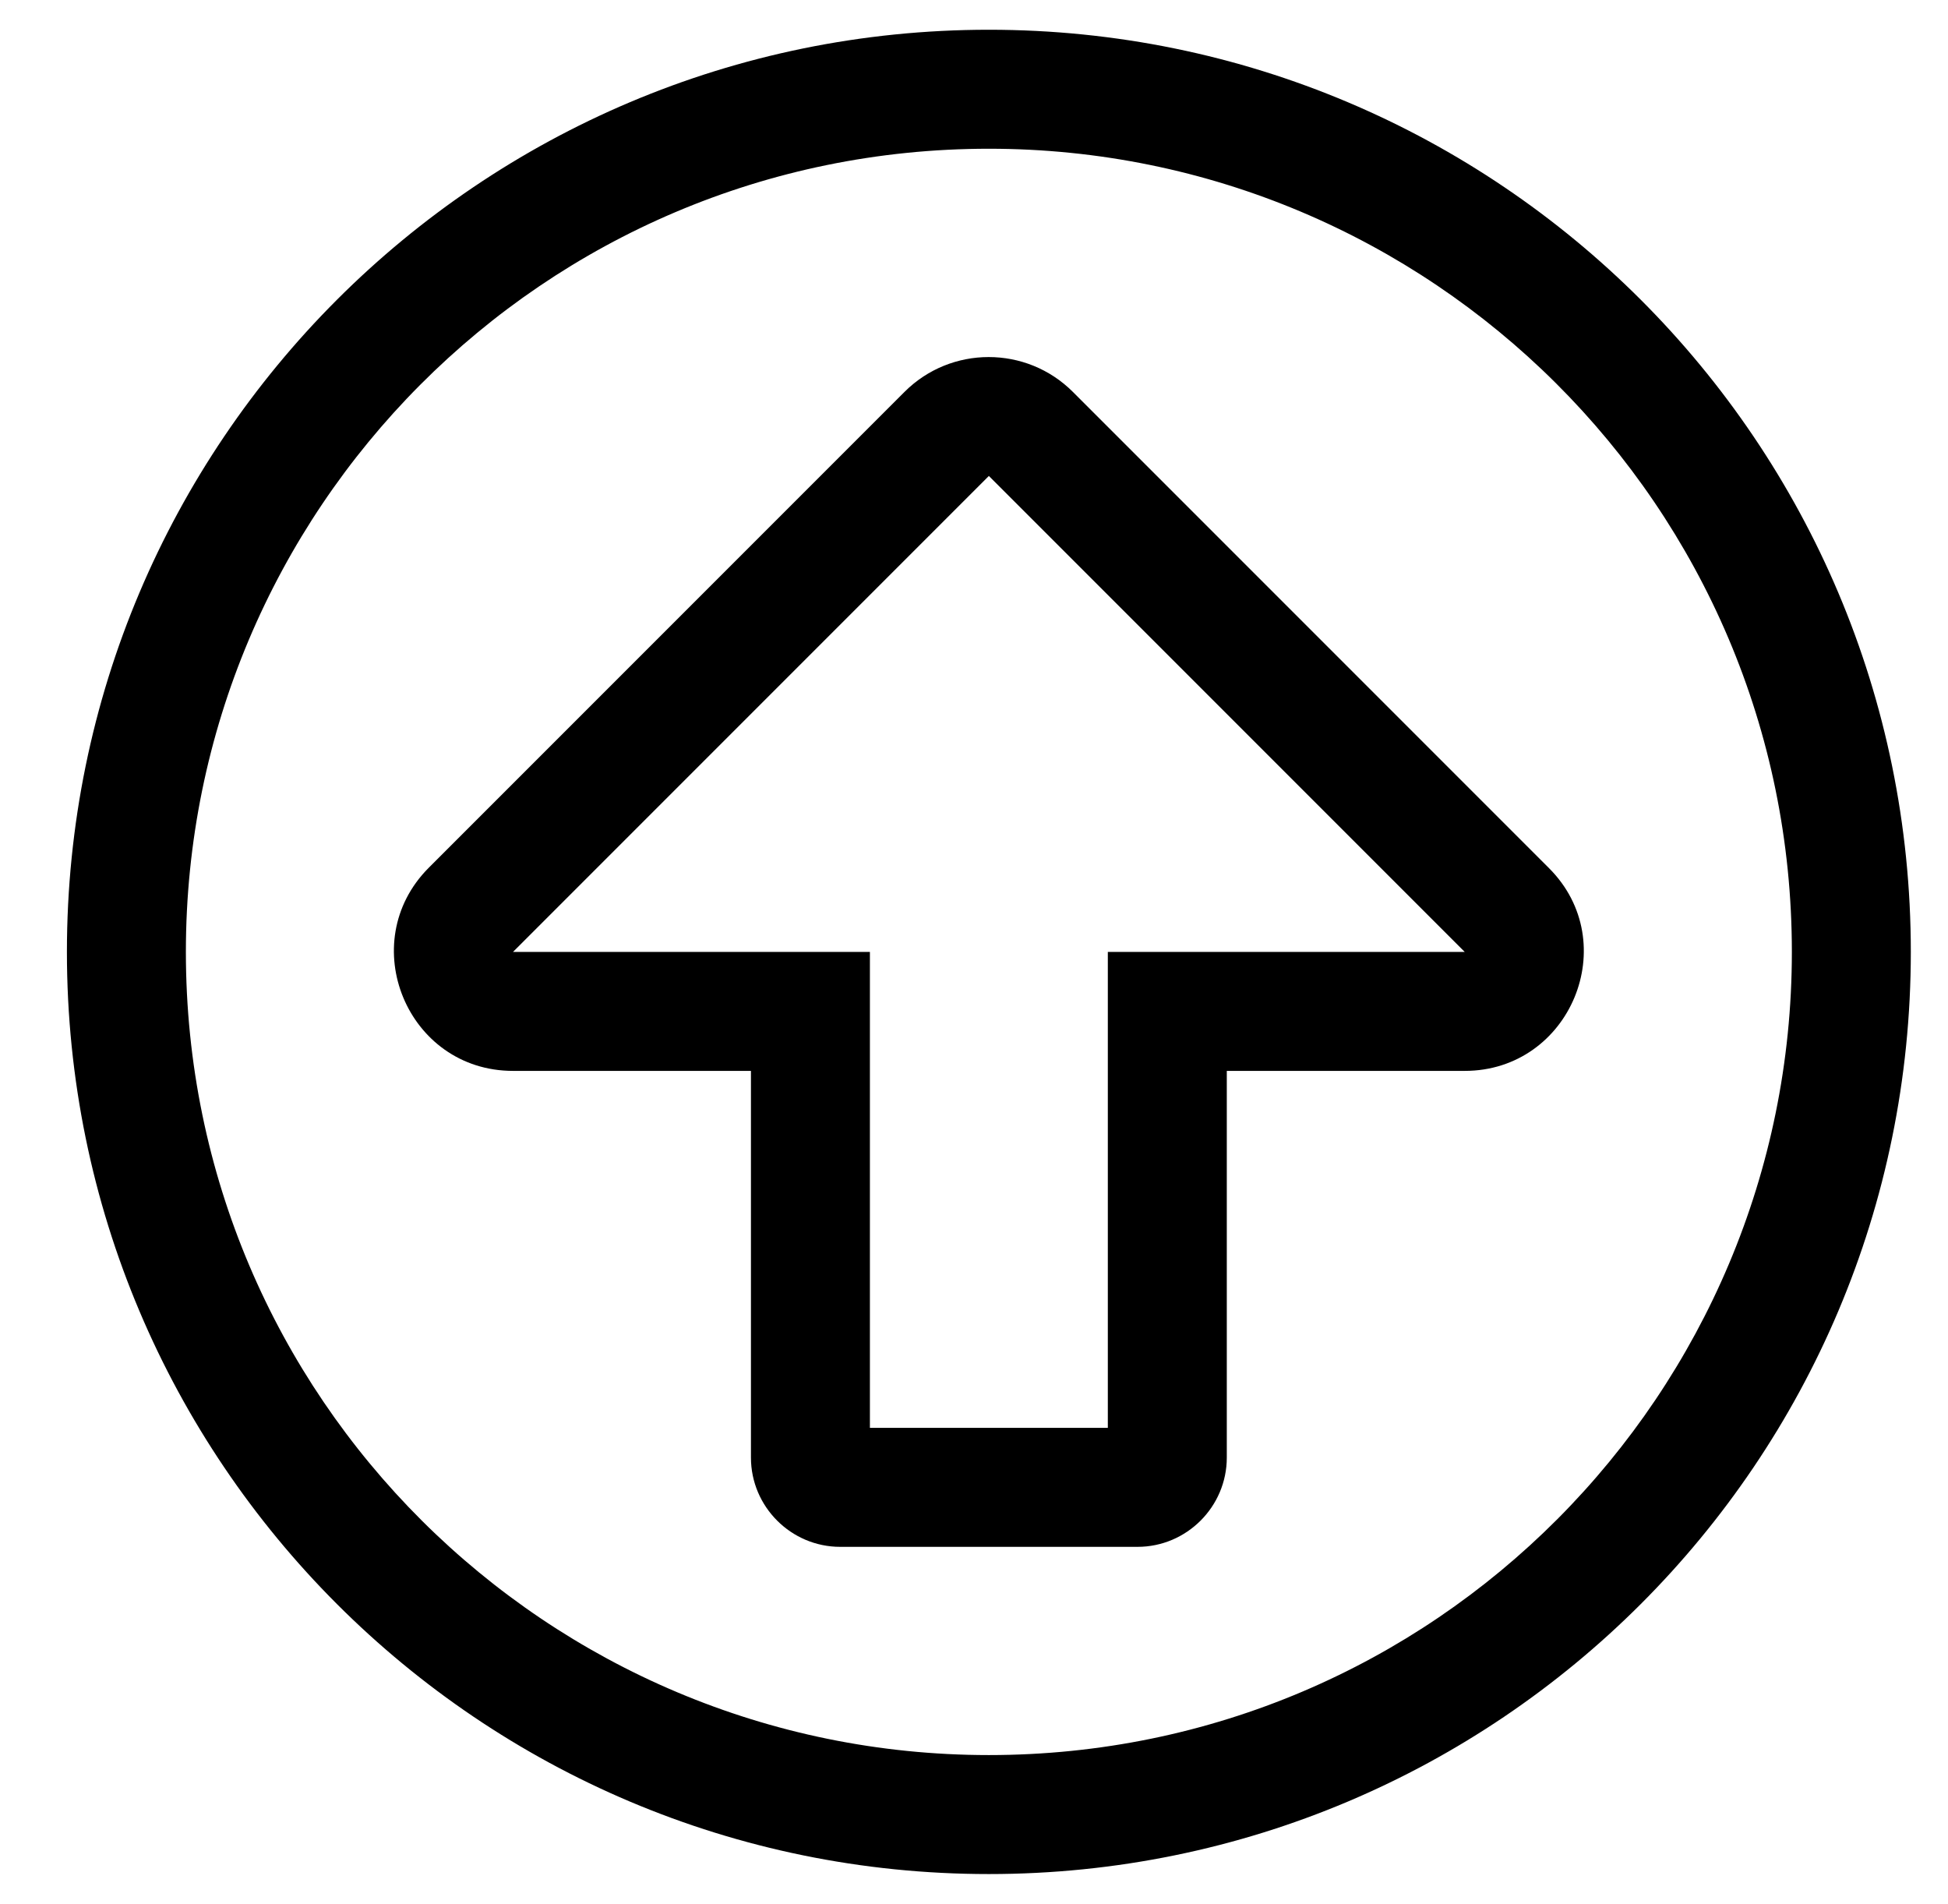 <?xml version="1.0" standalone="no"?>
<!DOCTYPE svg PUBLIC "-//W3C//DTD SVG 1.1//EN" "http://www.w3.org/Graphics/SVG/1.1/DTD/svg11.dtd" >
<svg xmlns="http://www.w3.org/2000/svg" xmlns:xlink="http://www.w3.org/1999/xlink" version="1.1" viewBox="-10 0 524 512">
   <path fill="currentColor"
d="M256 504c-137 0 -248 -111 -248 -248s111 -248 248 -248s248 111 248 248s-111 248 -248 248zM40 256c0 119.9 97.3 216 216 216c119.9 0 216 -97.3 216 -216c0 -119.9 -97.3 -216 -216 -216c-119.9 0 -216 97.3 -216 216zM128 288
c-28.5 0 -42.7 -34.5 -22.7 -54.6l128 -128c12.5 -12.5 32.8 -12.5 45.3 0l128 128c20.2 20.1 5.801 54.6 -22.6 54.6h-64v104c0 13.2 -10.8 24 -24 24h-80c-13.2 0 -24 -10.8 -24 -24v-104h-64zM256 128l-128 128h96v128h64
v-128h96z" />
</svg>
